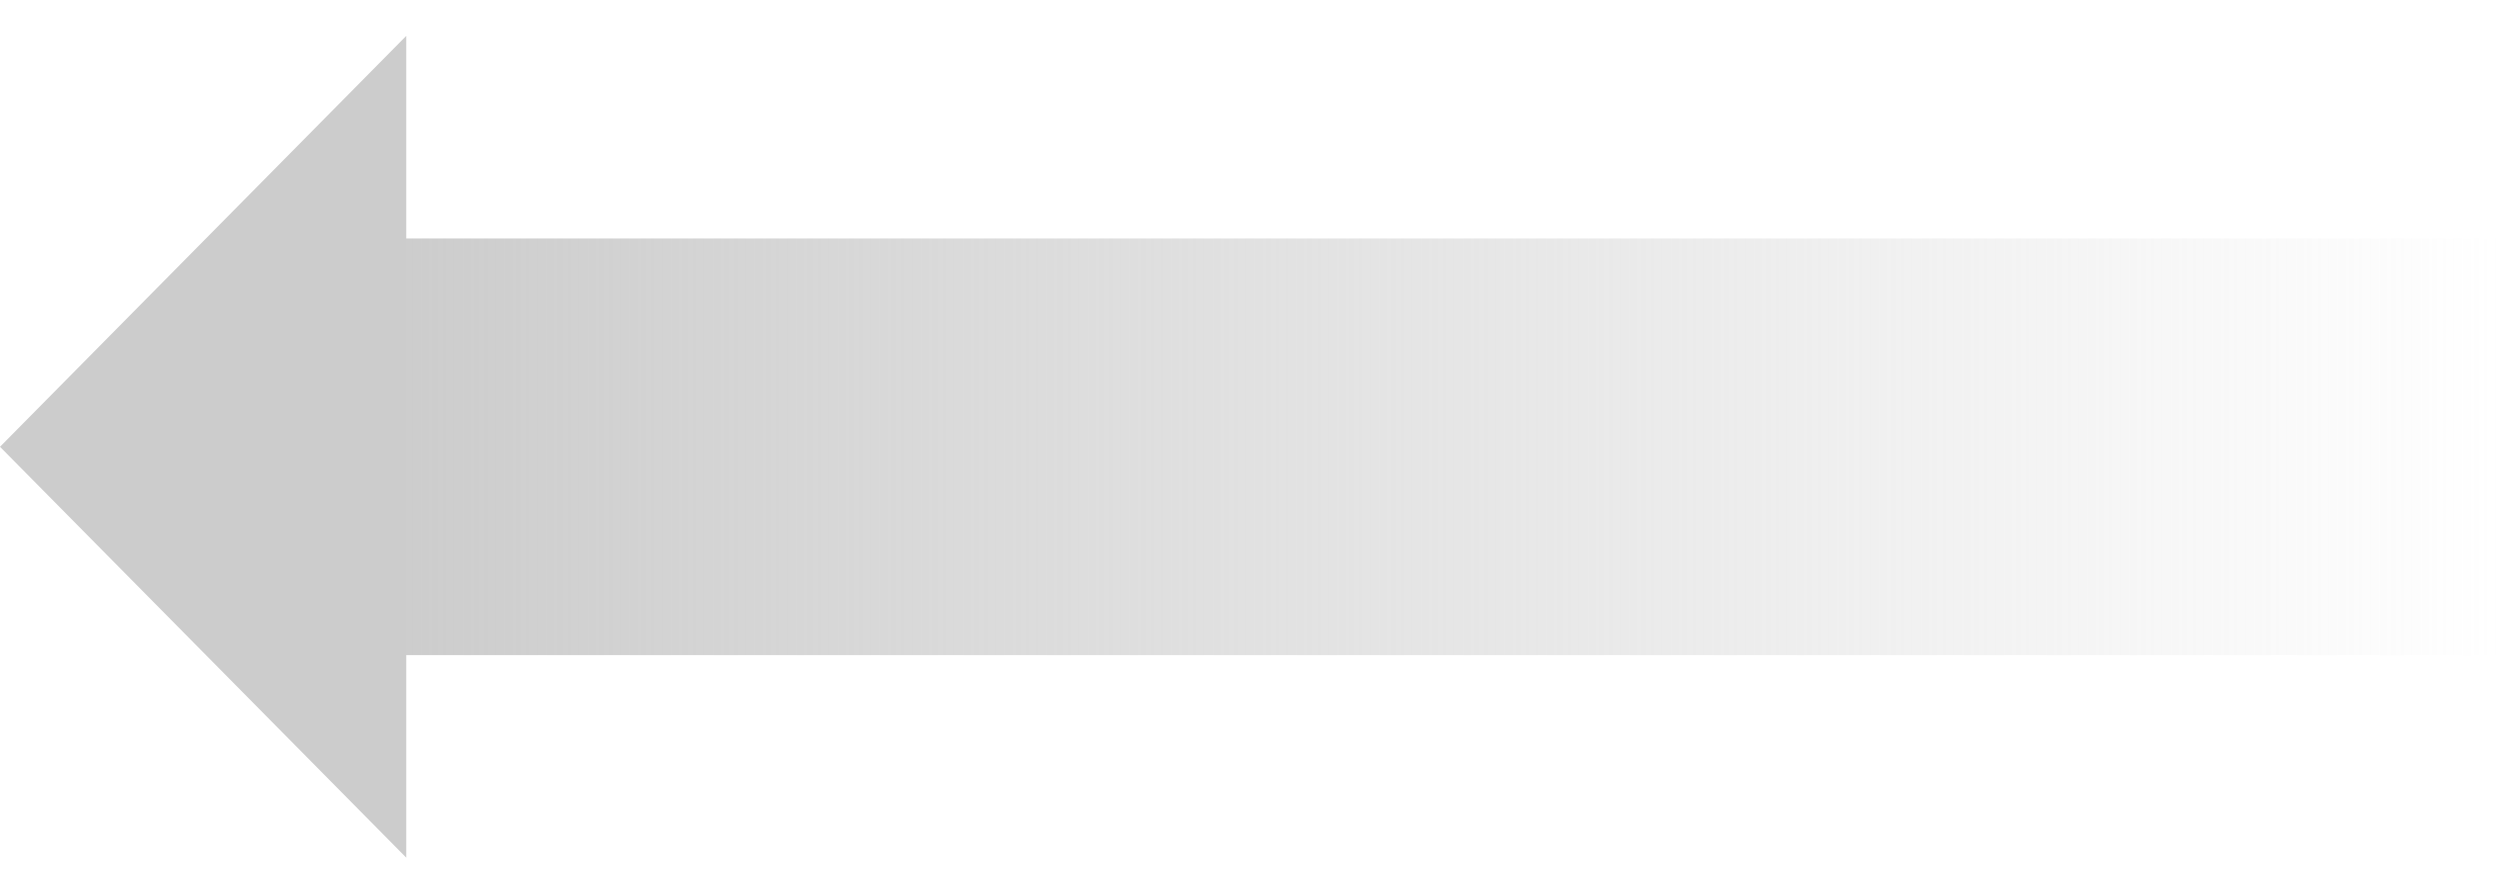<svg width="60" height="21" viewBox="0 0 60 21" fill="none" xmlns="http://www.w3.org/2000/svg">
<rect width="51" height="10" transform="matrix(-1 0 0 1 60 5.723)" fill="url(#paint0_linear_900_13091)"/>
<path d="M4.31047e-07 10.723L9.75 20.584L9.75 0.861L4.31047e-07 10.723Z" fill="#CCCCCC"/>
<defs>
<linearGradient id="paint0_linear_900_13091" x1="0" y1="5" x2="51" y2="5" gradientUnits="userSpaceOnUse">
<stop stop-color="#CCCCCC" stop-opacity="0"/>
<stop offset="1" stop-color="#CCCCCC"/>
</linearGradient>
</defs>
</svg>
